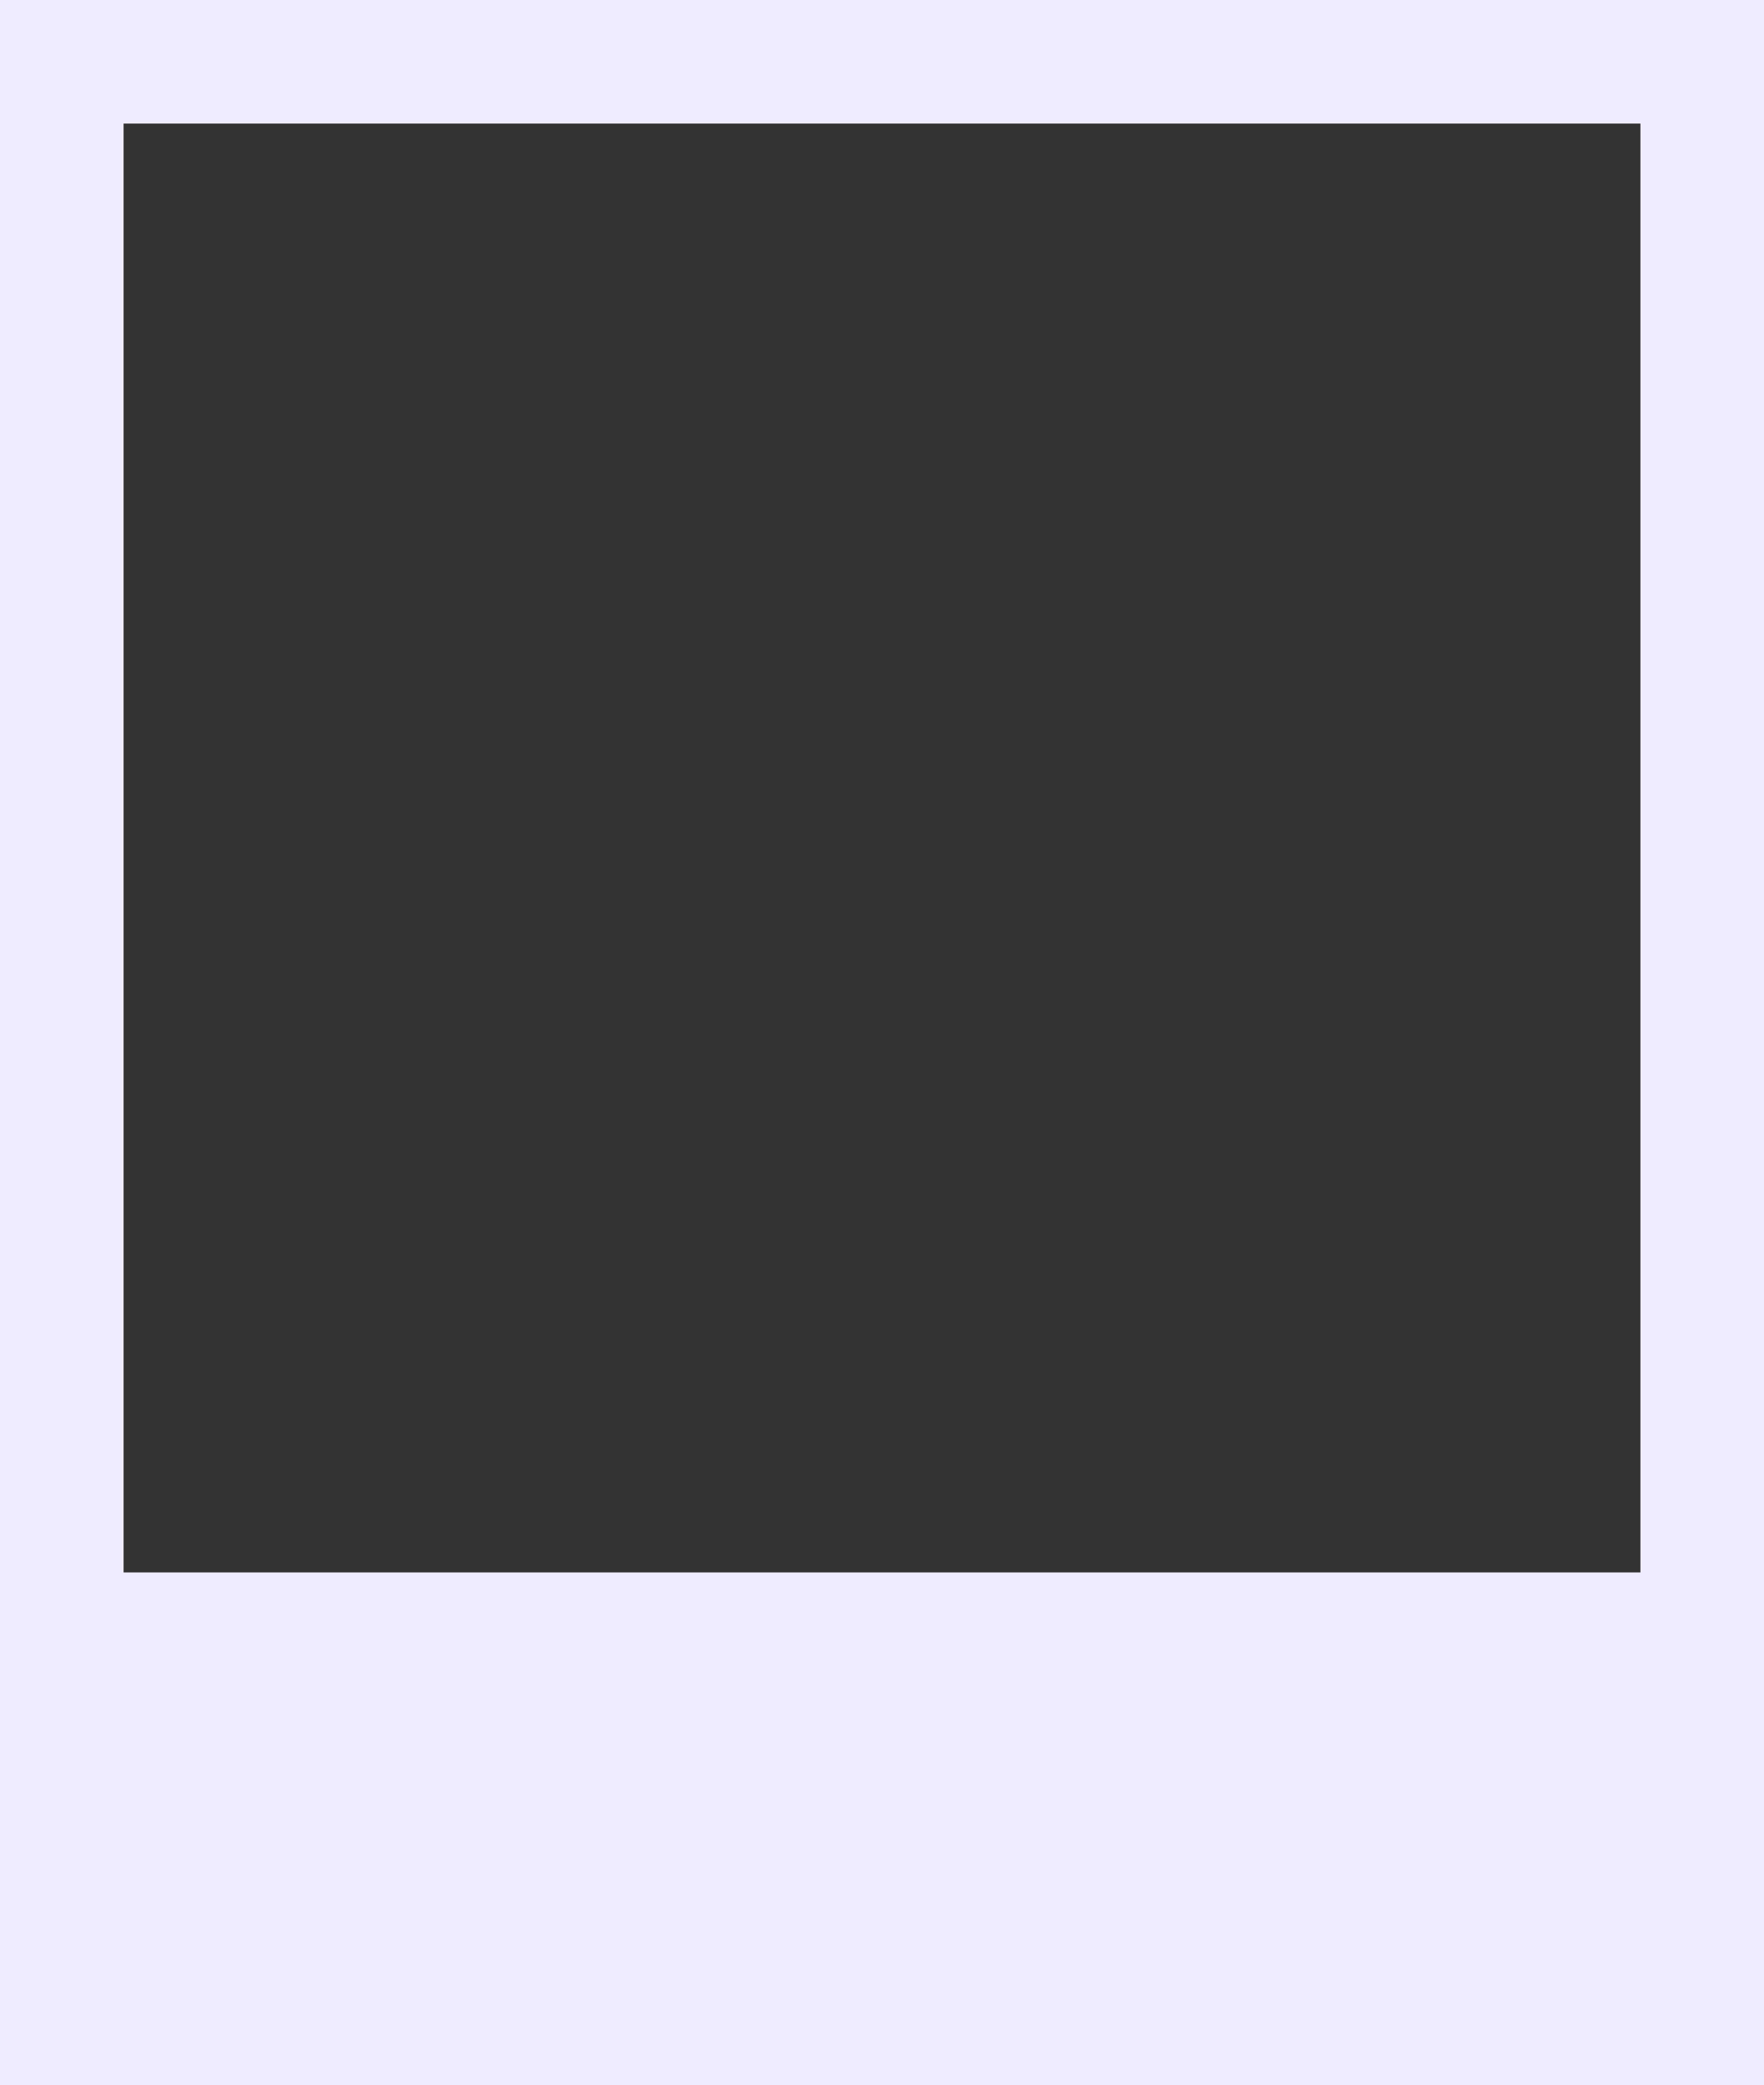 <?xml version="1.0" encoding="UTF-8" standalone="no"?><svg xmlns="http://www.w3.org/2000/svg" xmlns:xlink="http://www.w3.org/1999/xlink" fill="none" height="675" preserveAspectRatio="xMidYMid meet" style="fill: none" version="1" viewBox="0.0 0.0 571.0 675.0" width="571" zoomAndPan="magnify"><rect x="0.0" y="0.0" width="571.0" height="675.0" fill="#333333" stroke="none"/><g id="change1_1"><path clip-rule="evenodd" d="M571 0H0V675H571V0ZM531 40H40V509H531V40Z" fill="#efecff" fill-rule="evenodd"/></g></svg>
